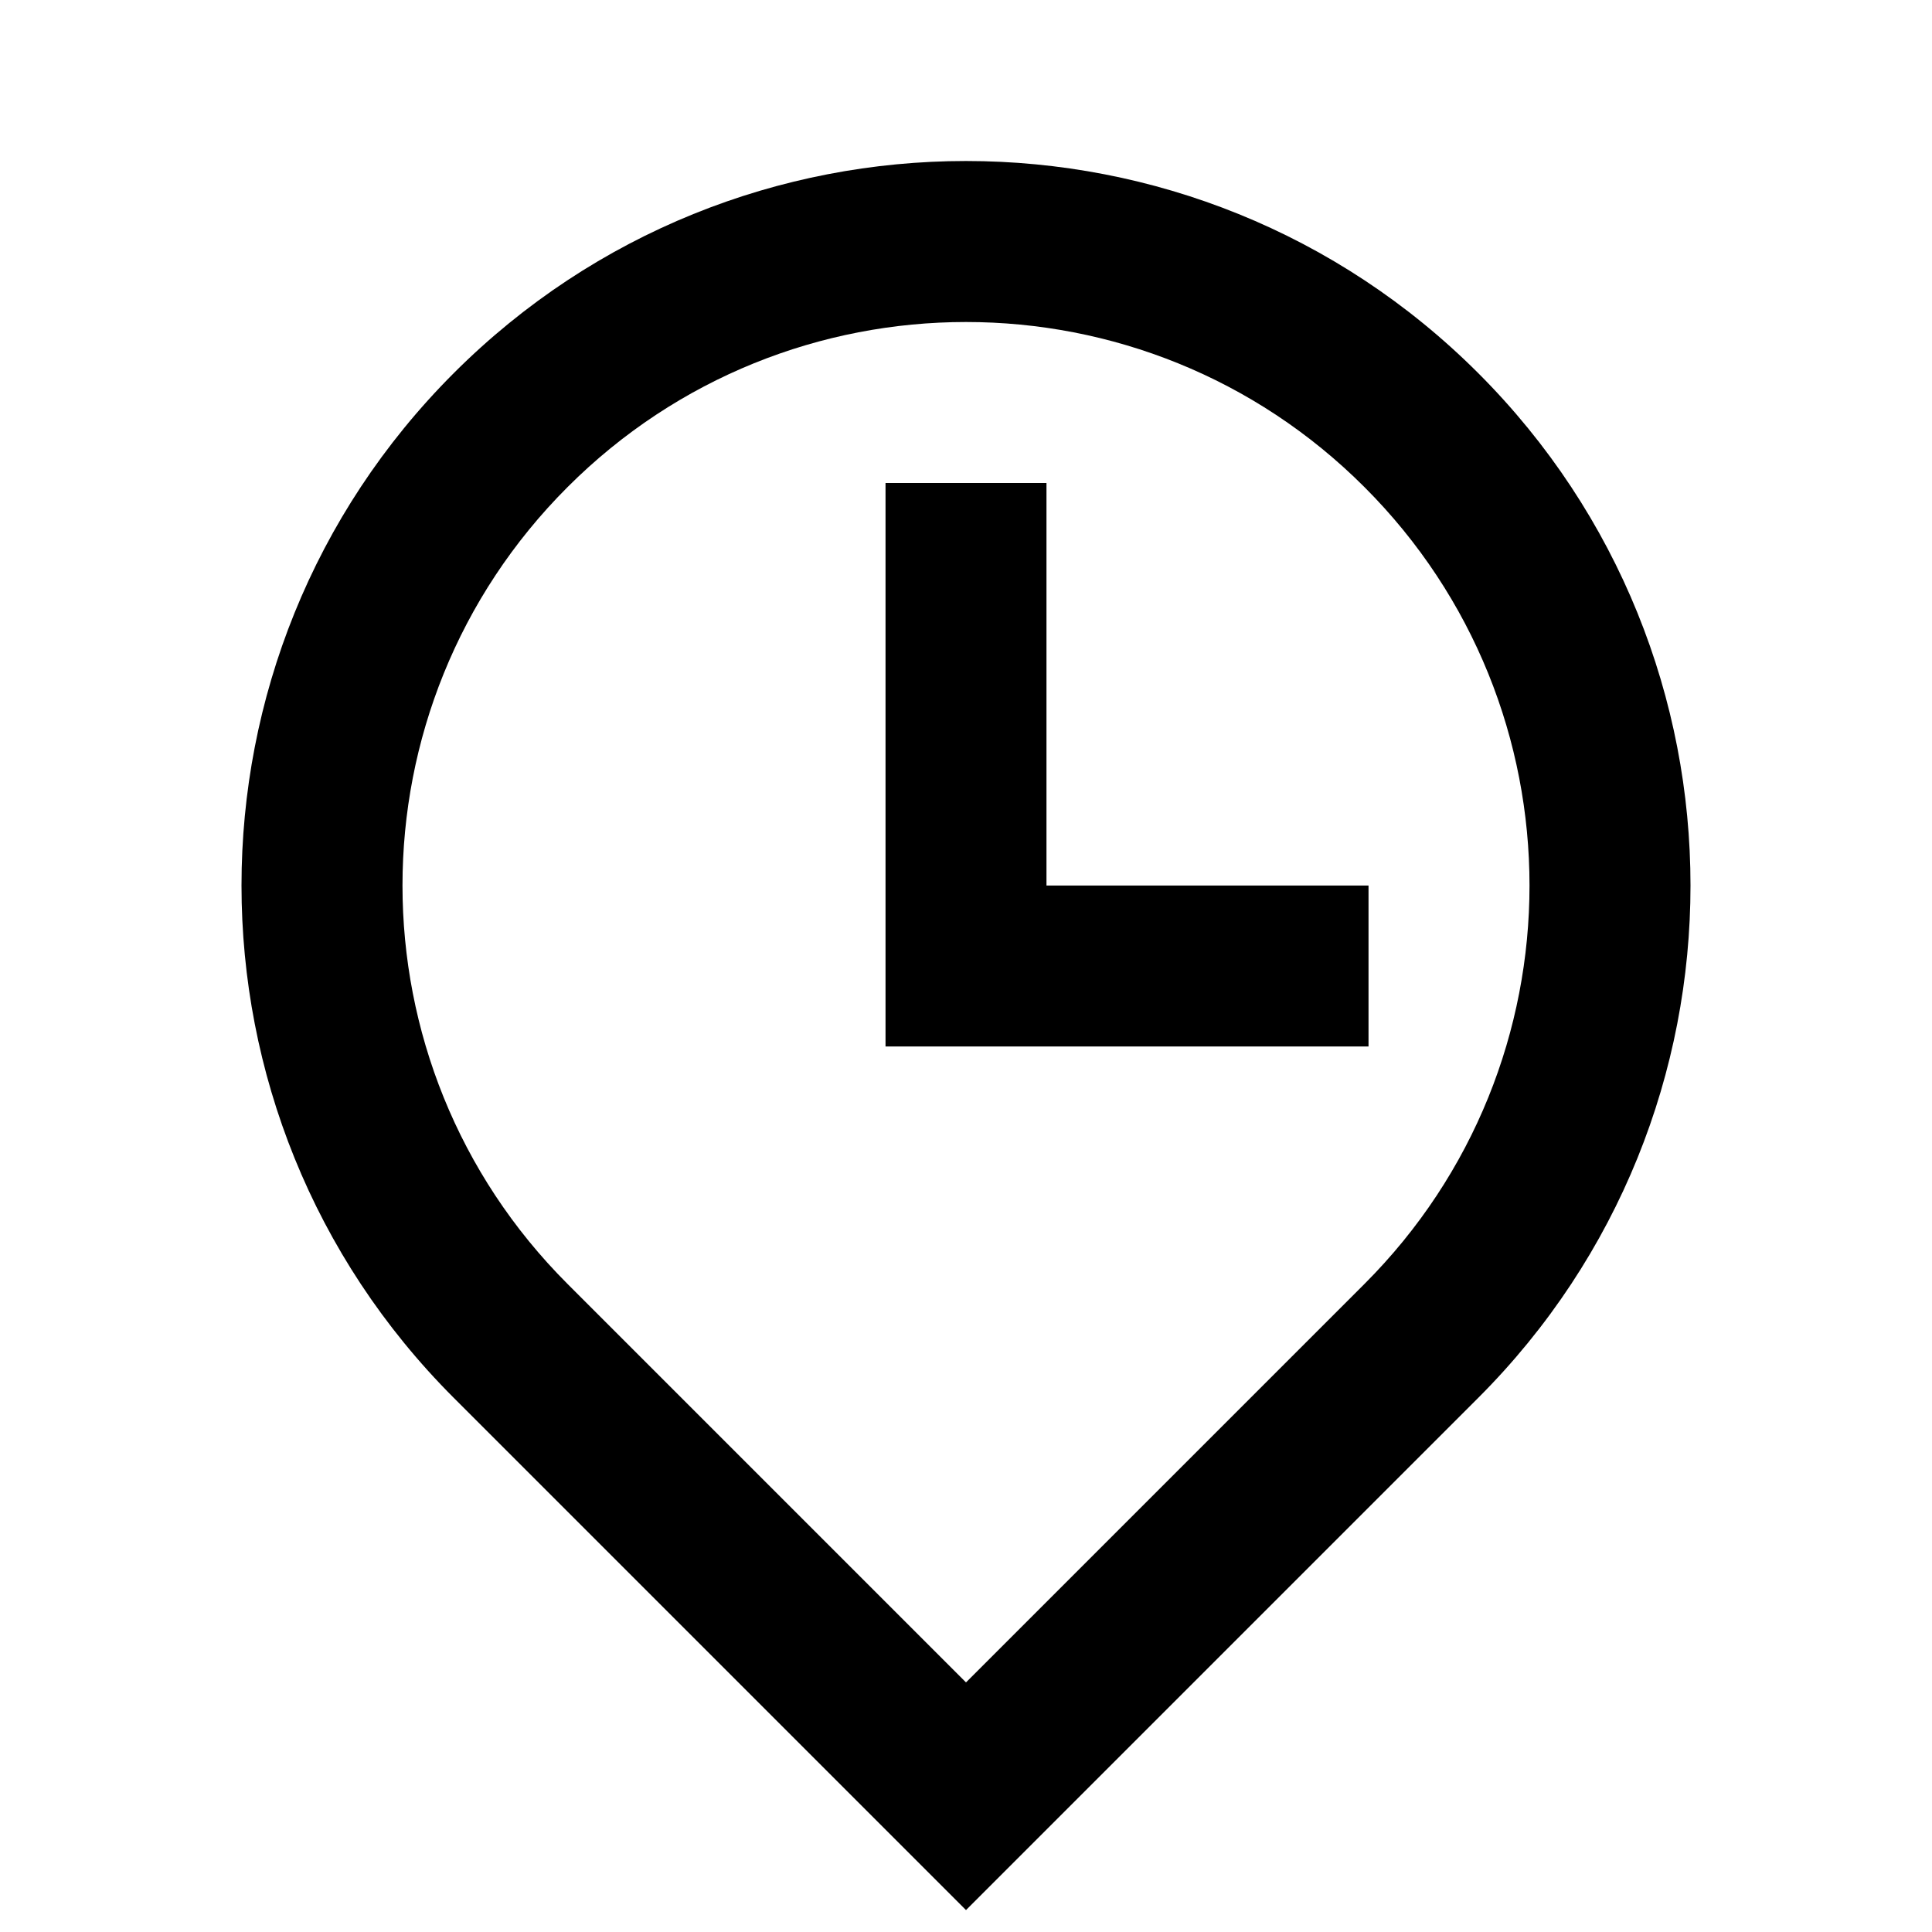 <svg width="26" height="26" viewBox="0 0 26 26" fill="none" xmlns="http://www.w3.org/2000/svg">
<path d="M18.362 17.279C21.324 14.318 21.324 9.516 18.362 6.555C15.401 3.593 10.599 3.593 7.638 6.555C4.676 9.516 4.676 14.318 7.638 17.279L13 22.641L18.362 17.279ZM13 25.705L6.106 18.811C2.298 15.003 2.298 8.83 6.106 5.022C9.913 1.215 16.087 1.215 19.894 5.022C23.702 8.83 23.702 15.003 19.894 18.811L13 25.705ZM14.083 11.917H18.417V14.083H11.917V6.5H14.083V11.917Z" fill="black"/>
</svg>
